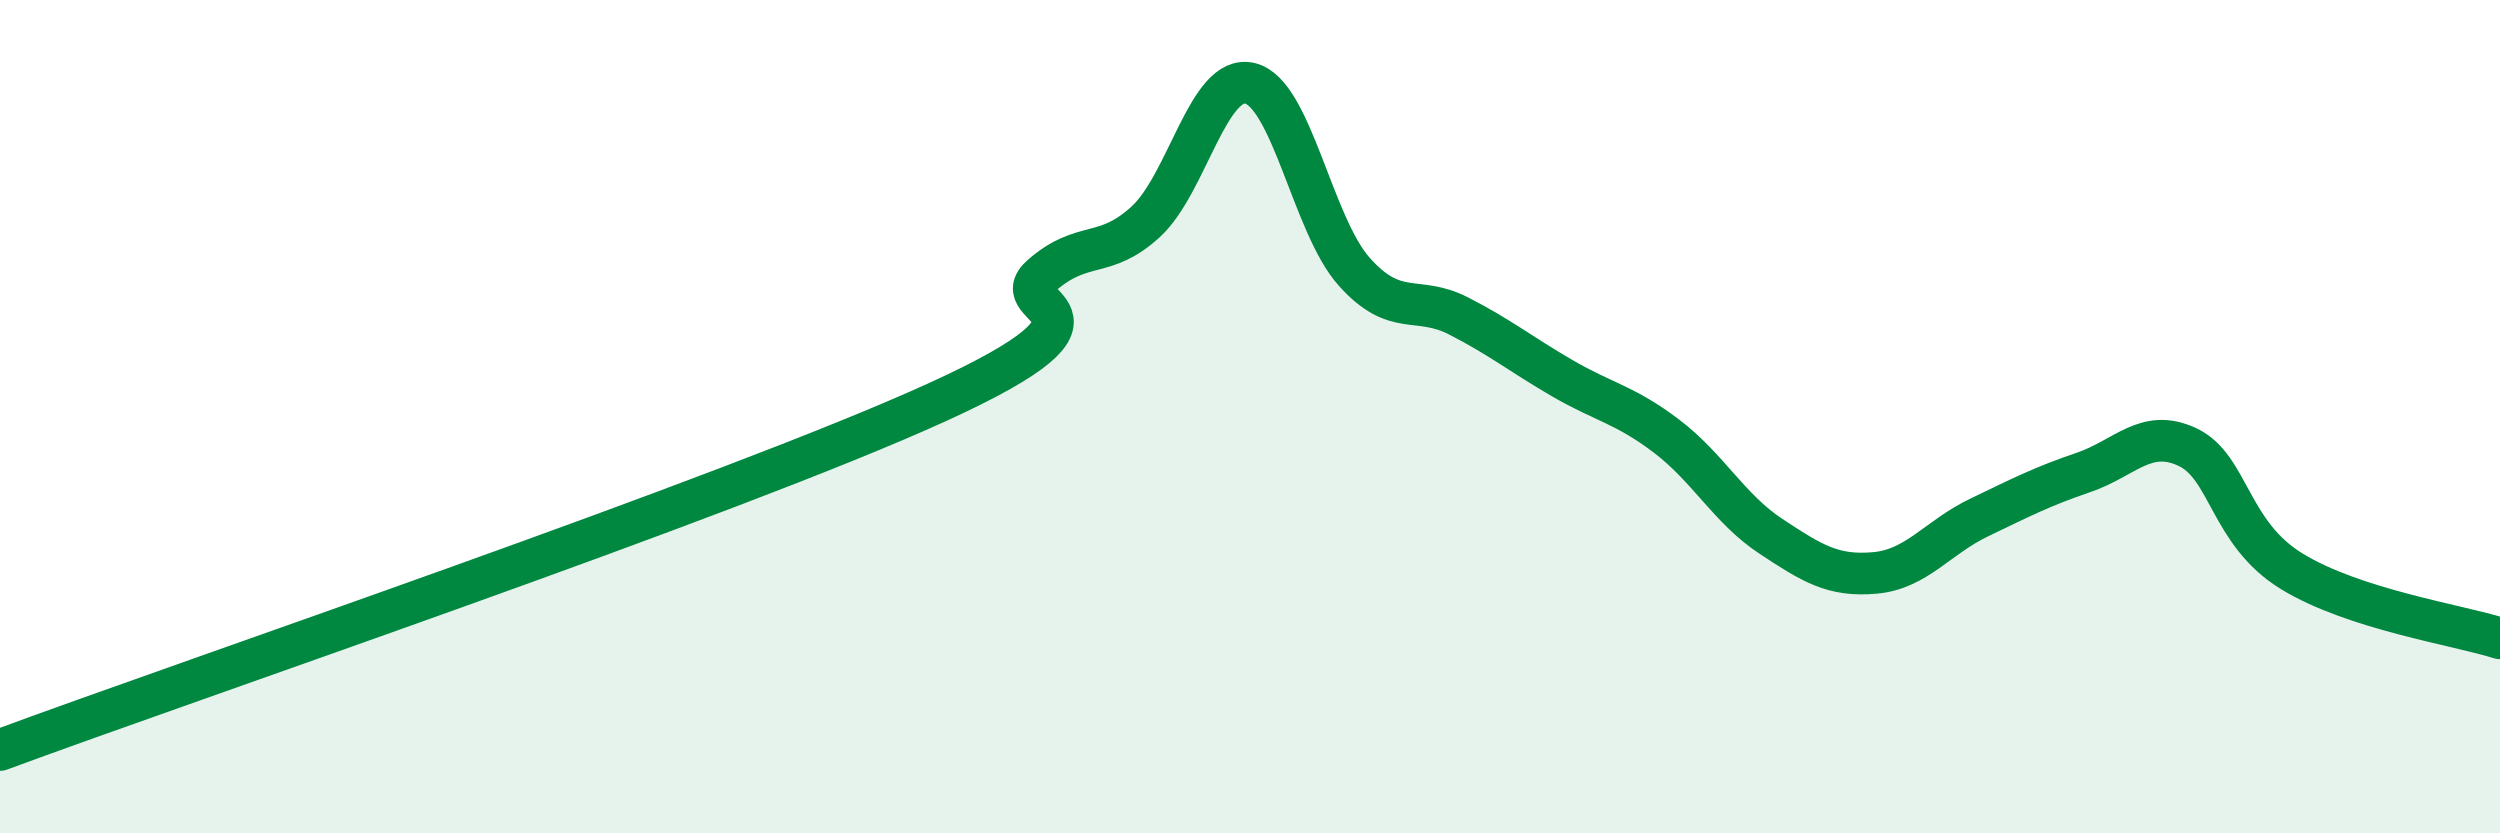 
    <svg width="60" height="20" viewBox="0 0 60 20" xmlns="http://www.w3.org/2000/svg">
      <path
        d="M 0,18 C 4.5,16.33 17.5,11.93 22.5,9.65 C 27.5,7.37 24,7.48 25,6.61 C 26,5.74 26.5,6.24 27.5,5.32 C 28.5,4.4 29,1.76 30,2 C 31,2.24 31.5,5.4 32.5,6.52 C 33.5,7.64 34,7.07 35,7.58 C 36,8.09 36.5,8.5 37.5,9.08 C 38.5,9.66 39,9.71 40,10.47 C 41,11.23 41.5,12.21 42.5,12.87 C 43.5,13.53 44,13.84 45,13.75 C 46,13.66 46.5,12.9 47.5,12.42 C 48.5,11.94 49,11.68 50,11.34 C 51,11 51.5,10.26 52.5,10.73 C 53.5,11.2 53.5,12.79 55,13.71 C 56.5,14.63 59,15 60,15.32L60 20L0 20Z"
        fill="#008740"
        opacity="0.1"
        stroke-linecap="round"
        stroke-linejoin="round"
      />
      <path
        d="M 0,18 C 4.5,16.33 17.5,11.93 22.5,9.65 C 27.5,7.37 24,7.48 25,6.61 C 26,5.74 26.5,6.24 27.5,5.32 C 28.5,4.4 29,1.76 30,2 C 31,2.24 31.5,5.4 32.5,6.52 C 33.5,7.64 34,7.07 35,7.58 C 36,8.09 36.5,8.5 37.5,9.08 C 38.5,9.66 39,9.71 40,10.47 C 41,11.23 41.5,12.21 42.5,12.87 C 43.5,13.53 44,13.84 45,13.75 C 46,13.66 46.5,12.9 47.5,12.42 C 48.5,11.94 49,11.68 50,11.34 C 51,11 51.5,10.26 52.5,10.73 C 53.5,11.2 53.5,12.79 55,13.71 C 56.5,14.63 59,15 60,15.32"
        stroke="#008740"
        stroke-width="1"
        fill="none"
        stroke-linecap="round"
        stroke-linejoin="round"
      />
    </svg>
  